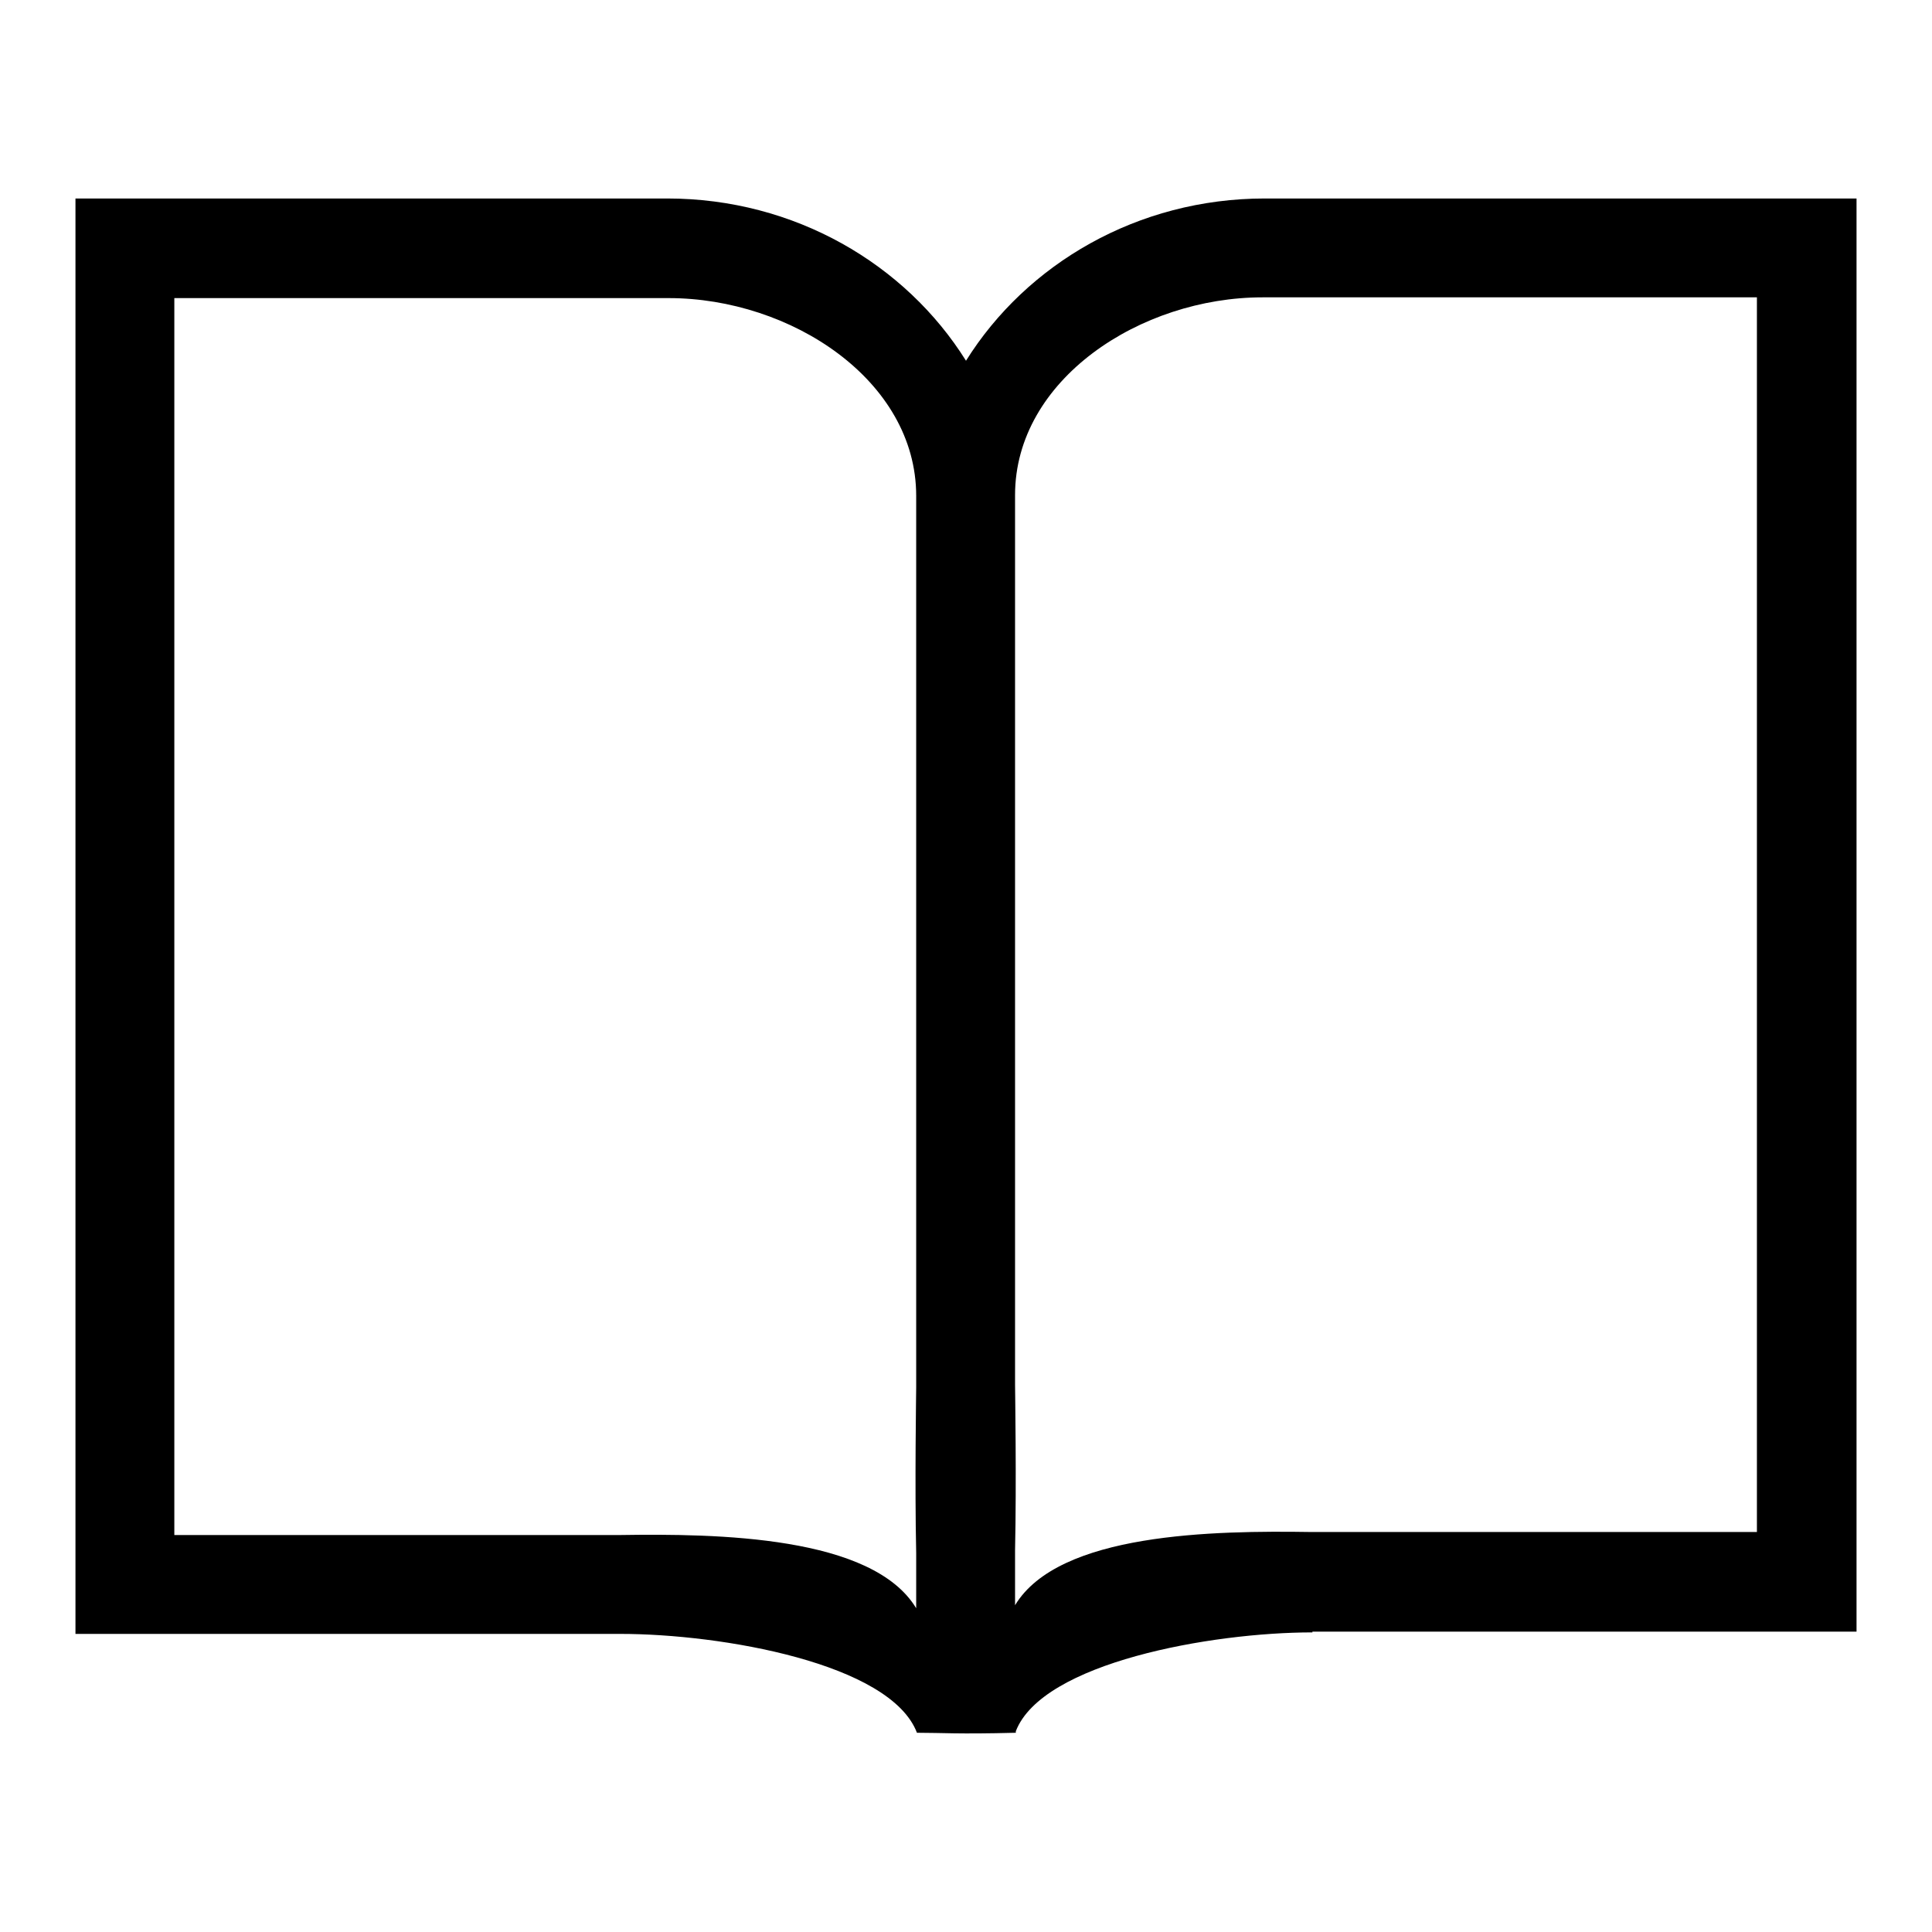 <?xml version="1.0" encoding="utf-8"?>
<!-- Svg Vector Icons : http://www.onlinewebfonts.com/icon -->
<!DOCTYPE svg PUBLIC "-//W3C//DTD SVG 1.1//EN" "http://www.w3.org/Graphics/SVG/1.1/DTD/svg11.dtd">
<svg version="1.1" xmlns="http://www.w3.org/2000/svg" xmlns:xlink="http://www.w3.org/1999/xlink" x="0px" y="0px" viewBox="0 0 256 256" enable-background="new 0 0 256 256" xml:space="preserve">
<g> <path fill="#000000" d="M173.9,216.3c-13.4,0-35.8,4-39.3,13.1v0.2c-7.8,0.2-9.6,0-13.1,0c-3.5-9.2-25.9-13.1-39.3-13.1H10V26.3 h78.4c16.9,0,31.6,8.7,39.6,21.5c8-12.8,22.7-21.5,39.6-21.5H246v189.9H173.9z M121.4,65.7c0-15.3-16.6-26.2-32.8-26.2H23.1v163.9 c0,0,46.7,0,59,0c13-0.2,33.5,0.1,39.3,9.7v-7.3c-0.2-9.1,0-21.5,0-22V69.9c0,0,0,0,0,0V65.7z M232.9,39.4h-65.6 c-16.2,0-32.8,10.9-32.8,26.2v4.3c0,0,0,0,0,0v113.6c0,0.5,0.2,12.9,0,21.9v7.3c5.8-9.6,26.3-9.9,39.3-9.7c12.3,0,59,0,59,0V39.4z" /></g>
</svg>